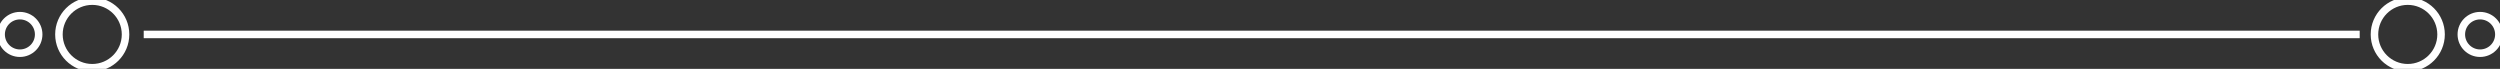 <svg xmlns="http://www.w3.org/2000/svg" xmlns:xlink="http://www.w3.org/1999/xlink" width="332.251" height="9.152" viewBox="0 0 332.251 9.152"><rect x="0" y="0" width="332.251" height="9.152" fill="#333333" stroke="none"/><defs><clipPath id="clip-path"><rect id="Rectangle_13" data-name="Rectangle 13" width="332.251" height="9.152" transform="translate(0 0)" fill="none" stroke="#fff" stroke-width="1"></rect></clipPath></defs><g id="Filet" transform="translate(0 0)"><line id="Ligne_26" data-name="Ligne 26" x2="294.505" transform="translate(19.1 4.576)" fill="none" stroke="#fff" stroke-miterlimit="10" stroke-width="1"></line><g id="Groupe_5" data-name="Groupe 5"><g id="Groupe_4" data-name="Groupe 4" clip-path="url(#clip-path)"><circle id="Ellipse_16" data-name="Ellipse 16" cx="4.426" cy="4.426" r="4.426" transform="translate(7.832 0.15)" fill="none" stroke="#fff" stroke-miterlimit="10" stroke-width="1"></circle><circle id="Ellipse_17" data-name="Ellipse 17" cx="2.495" cy="2.495" r="2.495" transform="translate(0.15 2.081)" fill="none" stroke="#fff" stroke-miterlimit="10" stroke-width="1"></circle><circle id="Ellipse_18" data-name="Ellipse 18" cx="4.426" cy="4.426" r="4.426" transform="translate(315.567 0.15)" fill="none" stroke="#fff" stroke-miterlimit="10" stroke-width="1"></circle><circle id="Ellipse_19" data-name="Ellipse 19" cx="2.495" cy="2.495" r="2.495" transform="translate(327.111 2.081)" fill="none" stroke="#fff" stroke-miterlimit="10" stroke-width="1"></circle></g></g></g></svg>